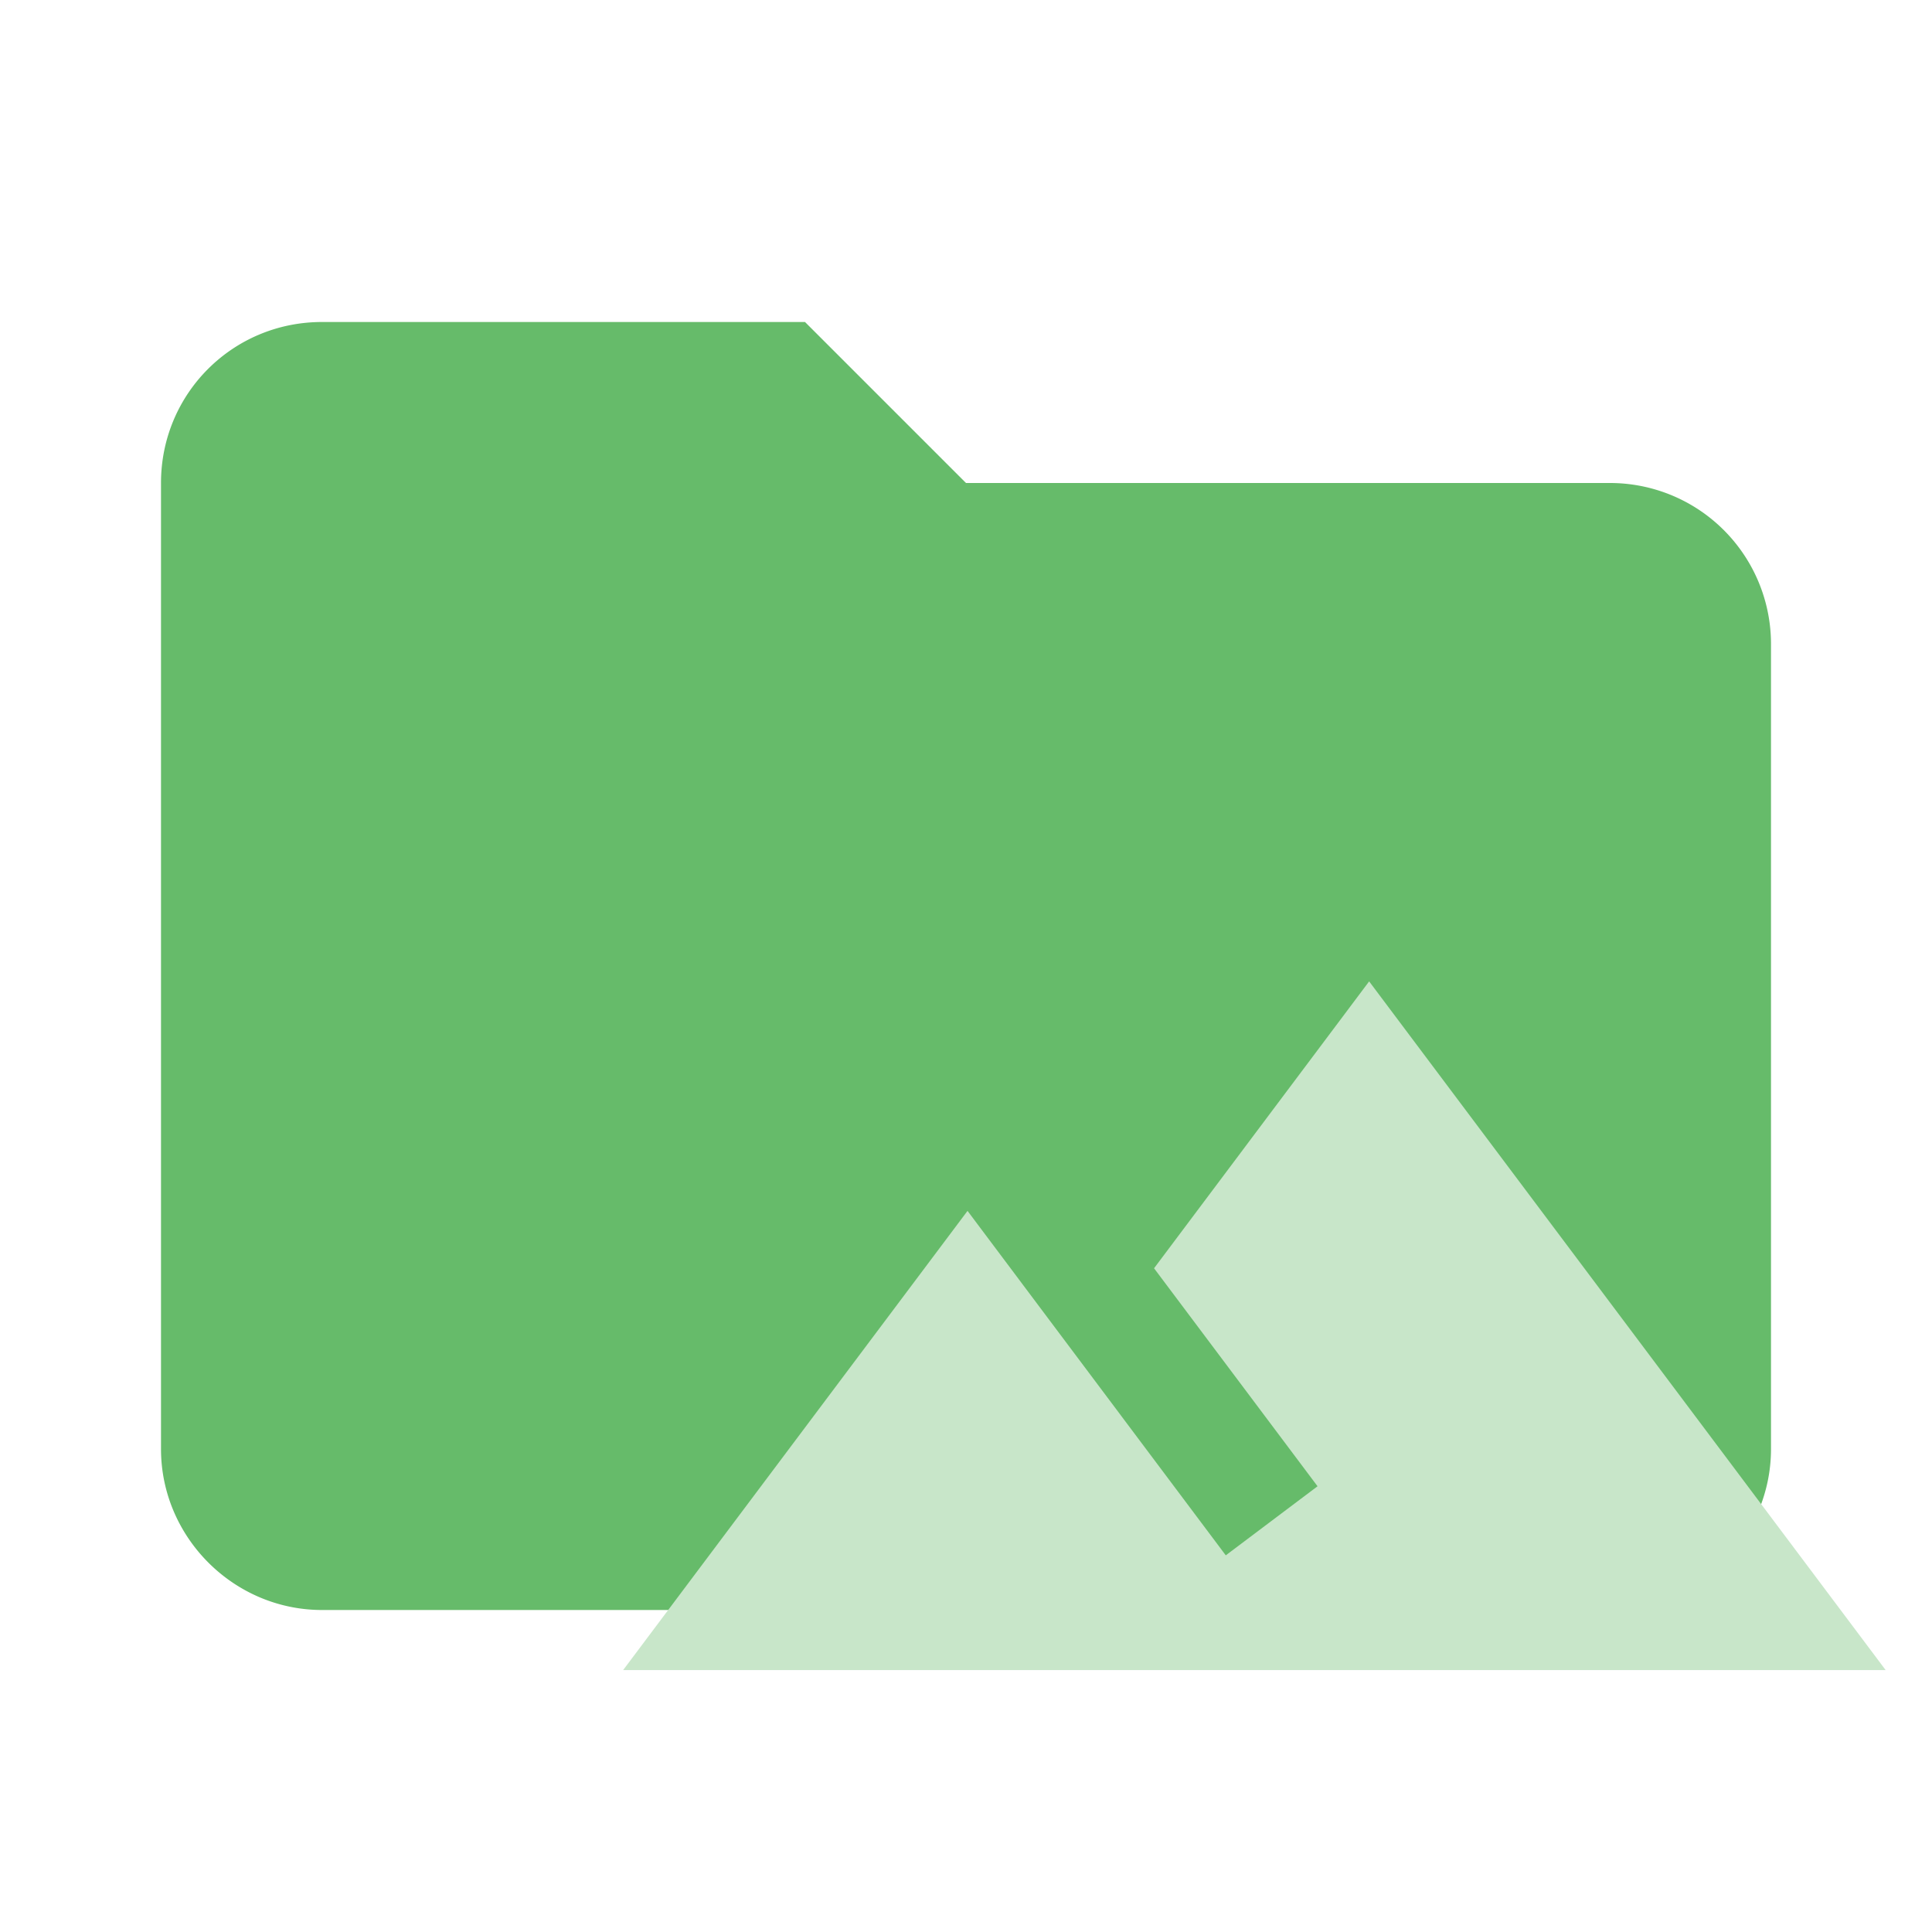 <svg clip-rule="evenodd" fill-rule="evenodd" stroke-linejoin="round" stroke-miterlimit="1.414" viewBox="0 0 24 24" xmlns="http://www.w3.org/2000/svg"><path d="M10 4H4c-1.11 0-2 .89-2 2v12c0 1.097.903 2 2 2h16c1.097 0 2-.903 2-2V8a2 2 0 0 0-2-2h-8l-2-2z" fill="#9CCC65" fill-rule="nonzero" style="fill:#66bb6a"/><path d="m17.008 12.191-2.672 3.564 2.031 2.708-1.14.858-3.208-4.279-4.278 5.704h15.683z" style="fill:#c8e6c9;stroke-width:1.046"/></svg>